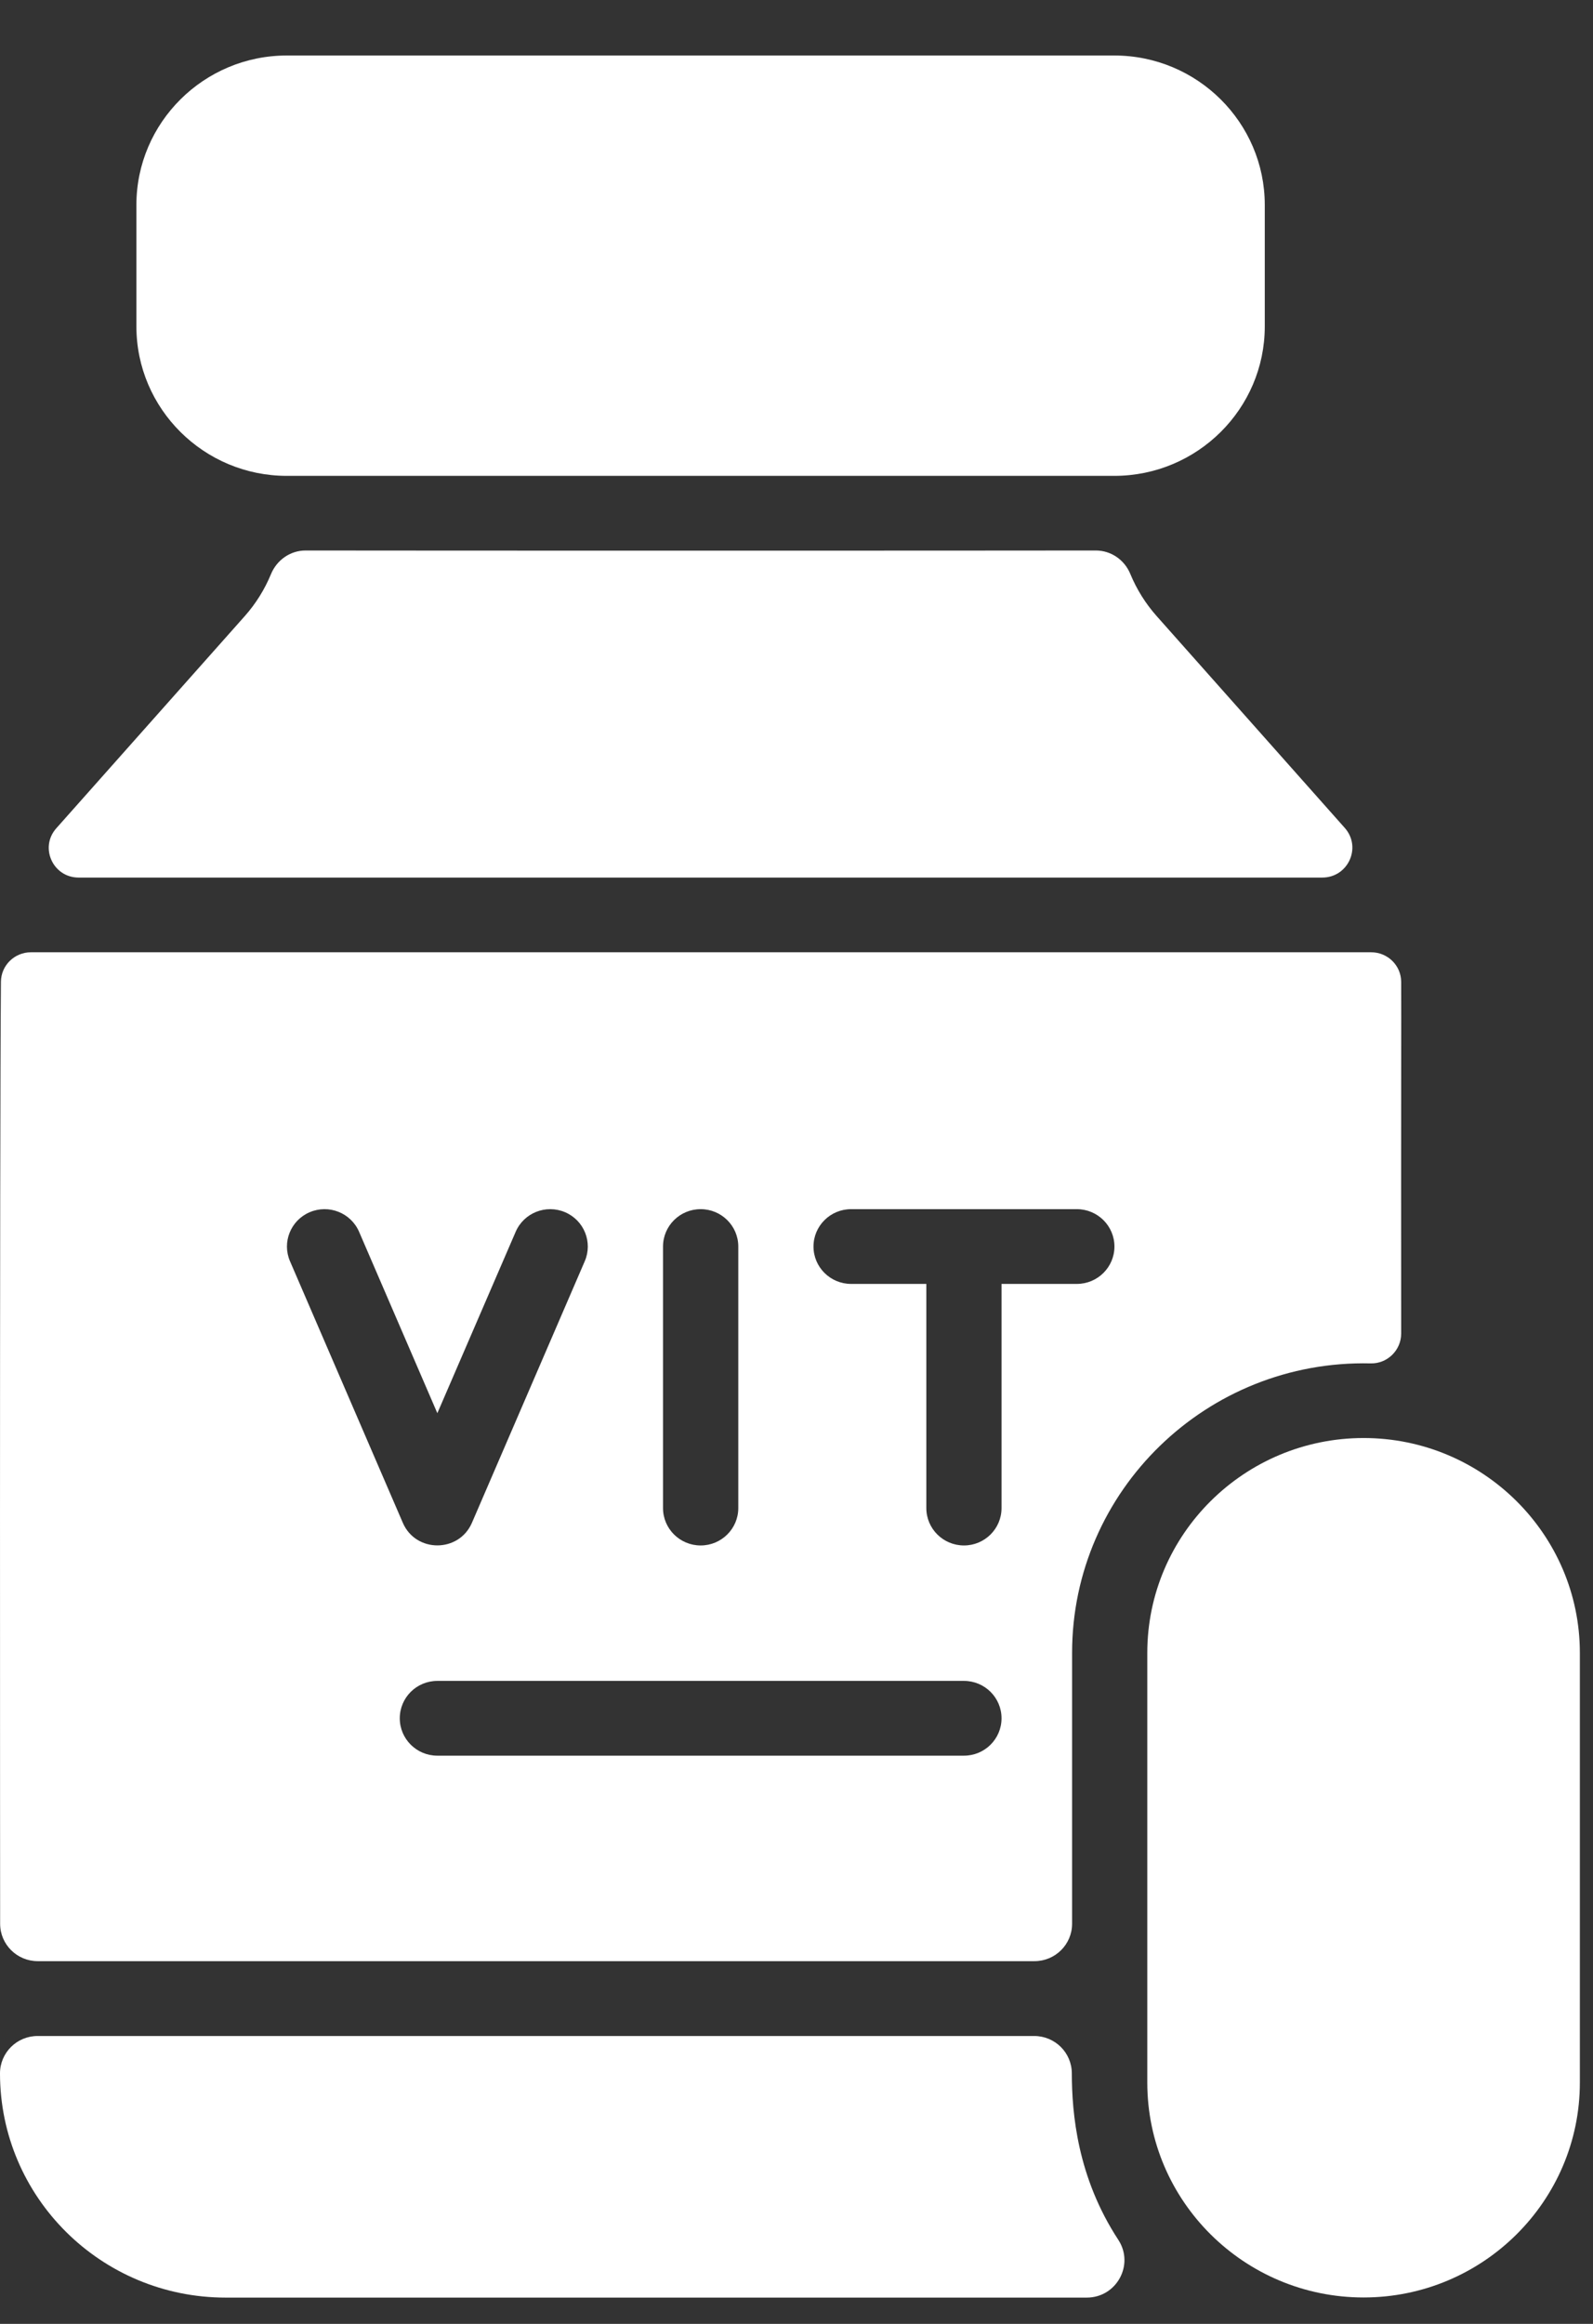 <?xml version="1.0" encoding="UTF-8"?> <svg xmlns="http://www.w3.org/2000/svg" width="24" height="35" viewBox="0 0 24 35" fill="none"><rect x="0" y="0" width="24" height="35" fill="#333333" stroke="none"/><g clip-path="url(#clip0_2026_333)"><path d="M16.373 34.604H3.4C1.522 34.604 0 33.092 0 31.227C0 30.916 0.254 30.664 0.567 30.664H15.581C15.894 30.664 16.147 30.915 16.148 31.226C16.149 31.824 16.229 32.789 16.849 33.735C17.093 34.109 16.822 34.604 16.373 34.604Z" fill="white"></path><path d="M19.921 13.217H1.184C0.798 13.217 0.592 12.764 0.847 12.476L3.686 9.281C3.855 9.091 3.988 8.876 4.083 8.646C4.171 8.434 4.373 8.291 4.604 8.291C6.519 8.294 14.595 8.294 16.509 8.291C16.74 8.291 16.943 8.433 17.03 8.646C17.125 8.876 17.259 9.091 17.428 9.281L20.261 12.47C20.518 12.761 20.311 13.217 19.921 13.217Z" fill="white"></path><path d="M20.657 14.342H0.467C0.218 14.342 0.016 14.54 0.014 14.787C-0.007 17.249 0.002 28.983 0.002 28.974C0.002 29.285 0.256 29.537 0.569 29.537H15.585C15.898 29.537 16.152 29.285 16.152 28.974V24.894C16.152 22.451 18.182 20.476 20.65 20.534C20.903 20.54 21.11 20.335 21.11 20.084C21.107 16.524 21.113 15.286 21.11 14.788C21.109 14.541 20.907 14.342 20.657 14.342ZM9.989 18.774C9.989 18.463 10.243 18.211 10.556 18.211C10.869 18.211 11.123 18.463 11.123 18.774V22.713C11.123 23.024 10.869 23.276 10.556 23.276C10.243 23.276 9.989 23.024 9.989 22.713V18.774ZM4.666 18.257C4.954 18.134 5.287 18.267 5.41 18.552L6.589 21.284L7.769 18.552C7.892 18.267 8.225 18.134 8.513 18.257C8.8 18.379 8.933 18.71 8.81 18.995L7.11 22.935C6.914 23.388 6.265 23.389 6.069 22.935L4.369 18.995C4.246 18.71 4.379 18.379 4.666 18.257ZM14.523 26.442H6.589C6.276 26.442 6.023 26.19 6.023 25.879C6.023 25.568 6.276 25.316 6.589 25.316H14.523C14.836 25.316 15.089 25.568 15.089 25.879C15.089 26.19 14.836 26.442 14.523 26.442ZM16.223 19.337H15.089V22.713C15.089 23.024 14.836 23.276 14.523 23.276C14.21 23.276 13.956 23.024 13.956 22.713V19.337H12.823C12.51 19.337 12.256 19.085 12.256 18.774C12.256 18.463 12.51 18.211 12.823 18.211H16.223C16.536 18.211 16.79 18.463 16.79 18.774C16.79 19.085 16.536 19.337 16.223 19.337Z" fill="white"></path><path d="M19.055 4.916V3.087C19.055 1.846 18.038 0.836 16.788 0.836H4.321C3.072 0.836 2.055 1.846 2.055 3.087V4.916C2.055 6.157 3.072 7.167 4.321 7.167H16.788C18.038 7.167 19.055 6.157 19.055 4.916Z" fill="white"></path><path d="M20.544 21.658C18.747 21.658 17.285 23.11 17.285 24.894V31.366C17.285 33.151 18.747 34.602 20.544 34.602C22.34 34.602 23.802 33.151 23.802 31.366V24.894C23.802 23.11 22.34 21.658 20.544 21.658Z" fill="white"></path></g><defs><clipPath id="clip0_2026_333"><rect width="24" height="33.767" fill="white" transform="translate(0 0.836)"></rect></clipPath></defs></svg> 